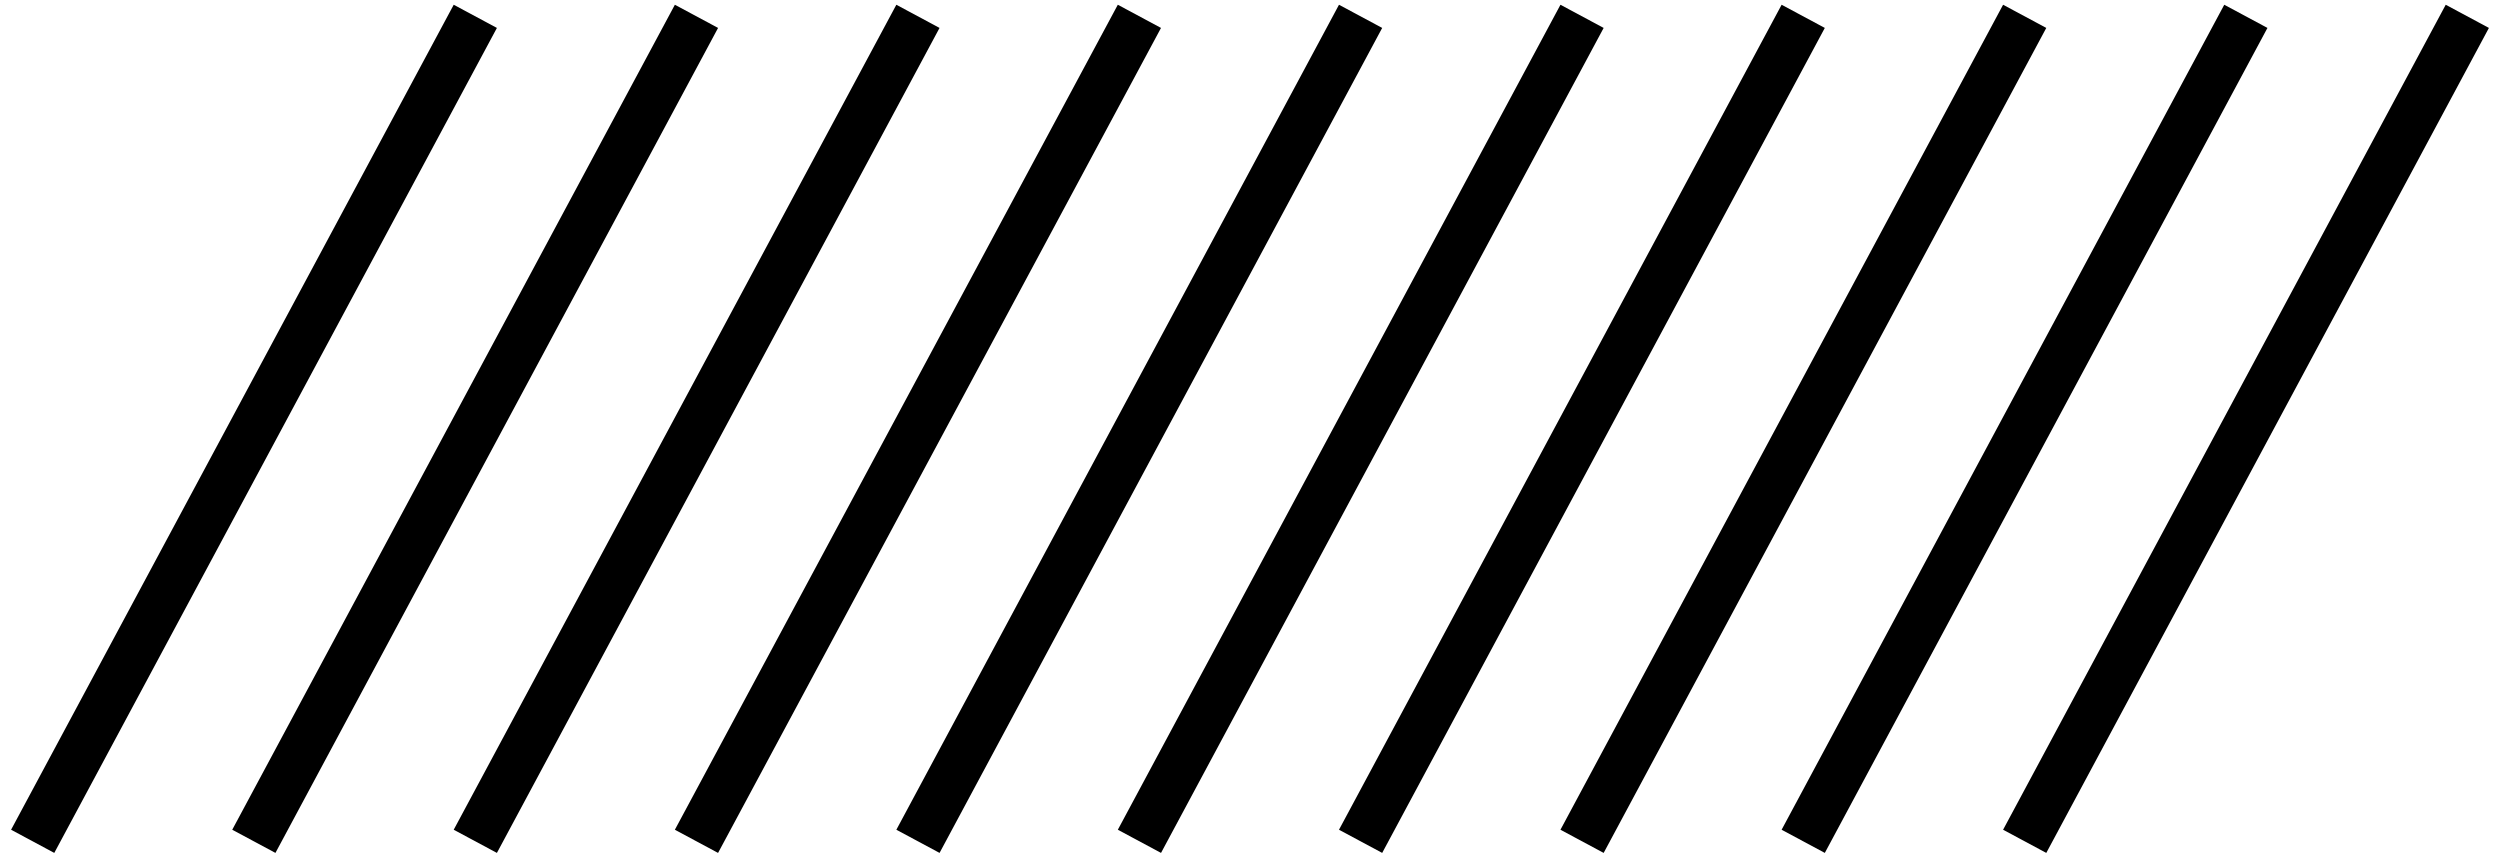 <?xml version="1.0" encoding="UTF-8"?> <svg xmlns="http://www.w3.org/2000/svg" width="153" height="53" viewBox="0 0 153 53" fill="none"> <path d="M151 1L123.911 51.489" stroke="black" stroke-width="3" stroke-miterlimit="10"></path> <path d="M137.446 1L110.357 51.489" stroke="black" stroke-width="3" stroke-miterlimit="10"></path> <path d="M123.911 1L96.822 51.489" stroke="black" stroke-width="3" stroke-miterlimit="10"></path> <path d="M110.357 1L83.268 51.489" stroke="black" stroke-width="3" stroke-miterlimit="10"></path> <path d="M96.822 1L69.733 51.489" stroke="black" stroke-width="3" stroke-miterlimit="10"></path> <path d="M83.268 1L56.179 51.489" stroke="black" stroke-width="3" stroke-miterlimit="10"></path> <path d="M69.732 1L42.624 51.489" stroke="black" stroke-width="3" stroke-miterlimit="10"></path> <path d="M56.178 1L29.089 51.489" stroke="black" stroke-width="3" stroke-miterlimit="10"></path> <path d="M42.624 1L15.535 51.489" stroke="black" stroke-width="3" stroke-miterlimit="10"></path> <path d="M29.089 1L2 51.489" stroke="black" stroke-width="3" stroke-miterlimit="10"></path> </svg> 